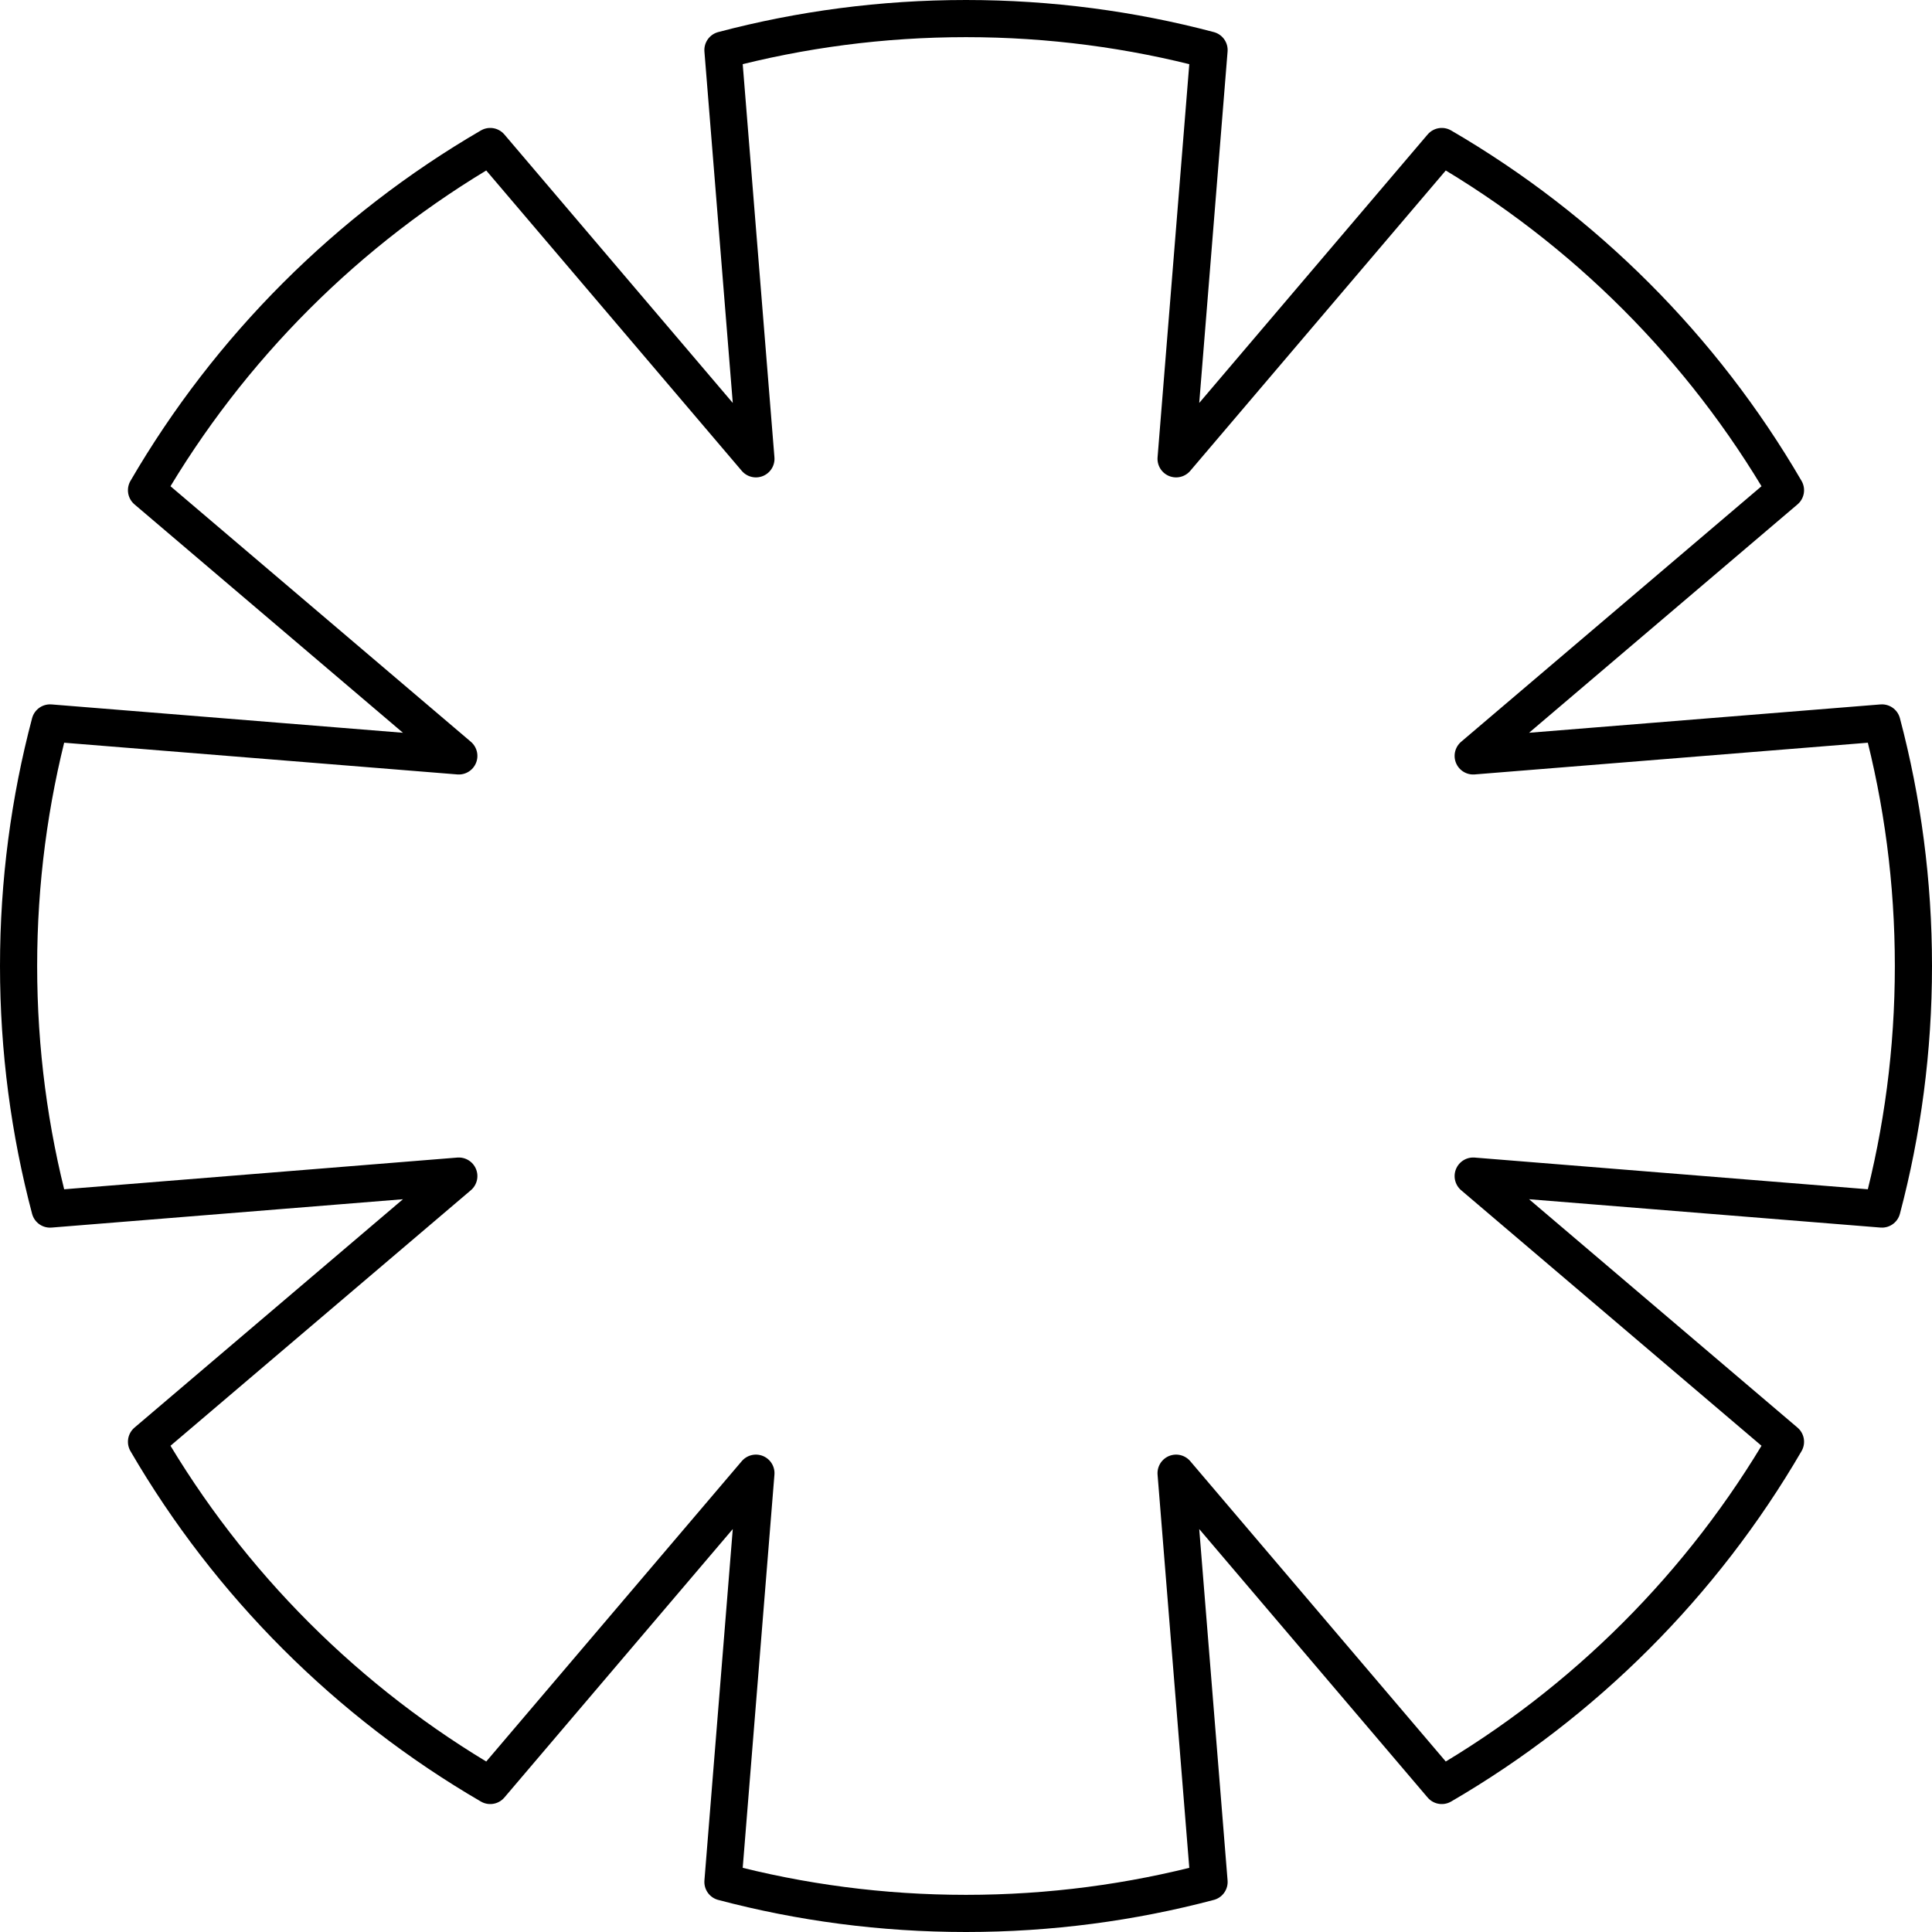 <?xml version="1.0" encoding="UTF-8"?> <svg xmlns="http://www.w3.org/2000/svg" width="104" height="104" viewBox="0 0 104 104" fill="none"> <path d="M65.084 101.306C60.908 102.411 56.523 103 52 103C47.477 103 43.092 102.411 38.916 101.306L40.691 79.302L26.389 96.113C18.733 91.658 12.342 85.267 7.887 77.611L24.698 63.309L2.694 65.084C1.589 60.908 1 56.523 1 52C1 47.477 1.589 43.092 2.694 38.916L24.698 40.691L7.887 26.389C12.342 18.733 18.733 12.342 26.389 7.887L40.691 24.698L38.916 2.694C43.092 1.589 47.477 1 52 1C56.523 1 60.908 1.589 65.084 2.694L63.309 24.698L77.611 7.887C85.267 12.342 91.658 18.733 96.113 26.389L79.302 40.691L101.306 38.916C102.411 43.092 103 47.477 103 52C103 56.523 102.411 60.908 101.306 65.083L79.302 63.309L96.113 77.611C91.658 85.267 85.267 91.658 77.611 96.113L63.309 79.302L65.084 101.306Z" stroke="black" stroke-width="2" stroke-linejoin="round"></path> </svg> 
